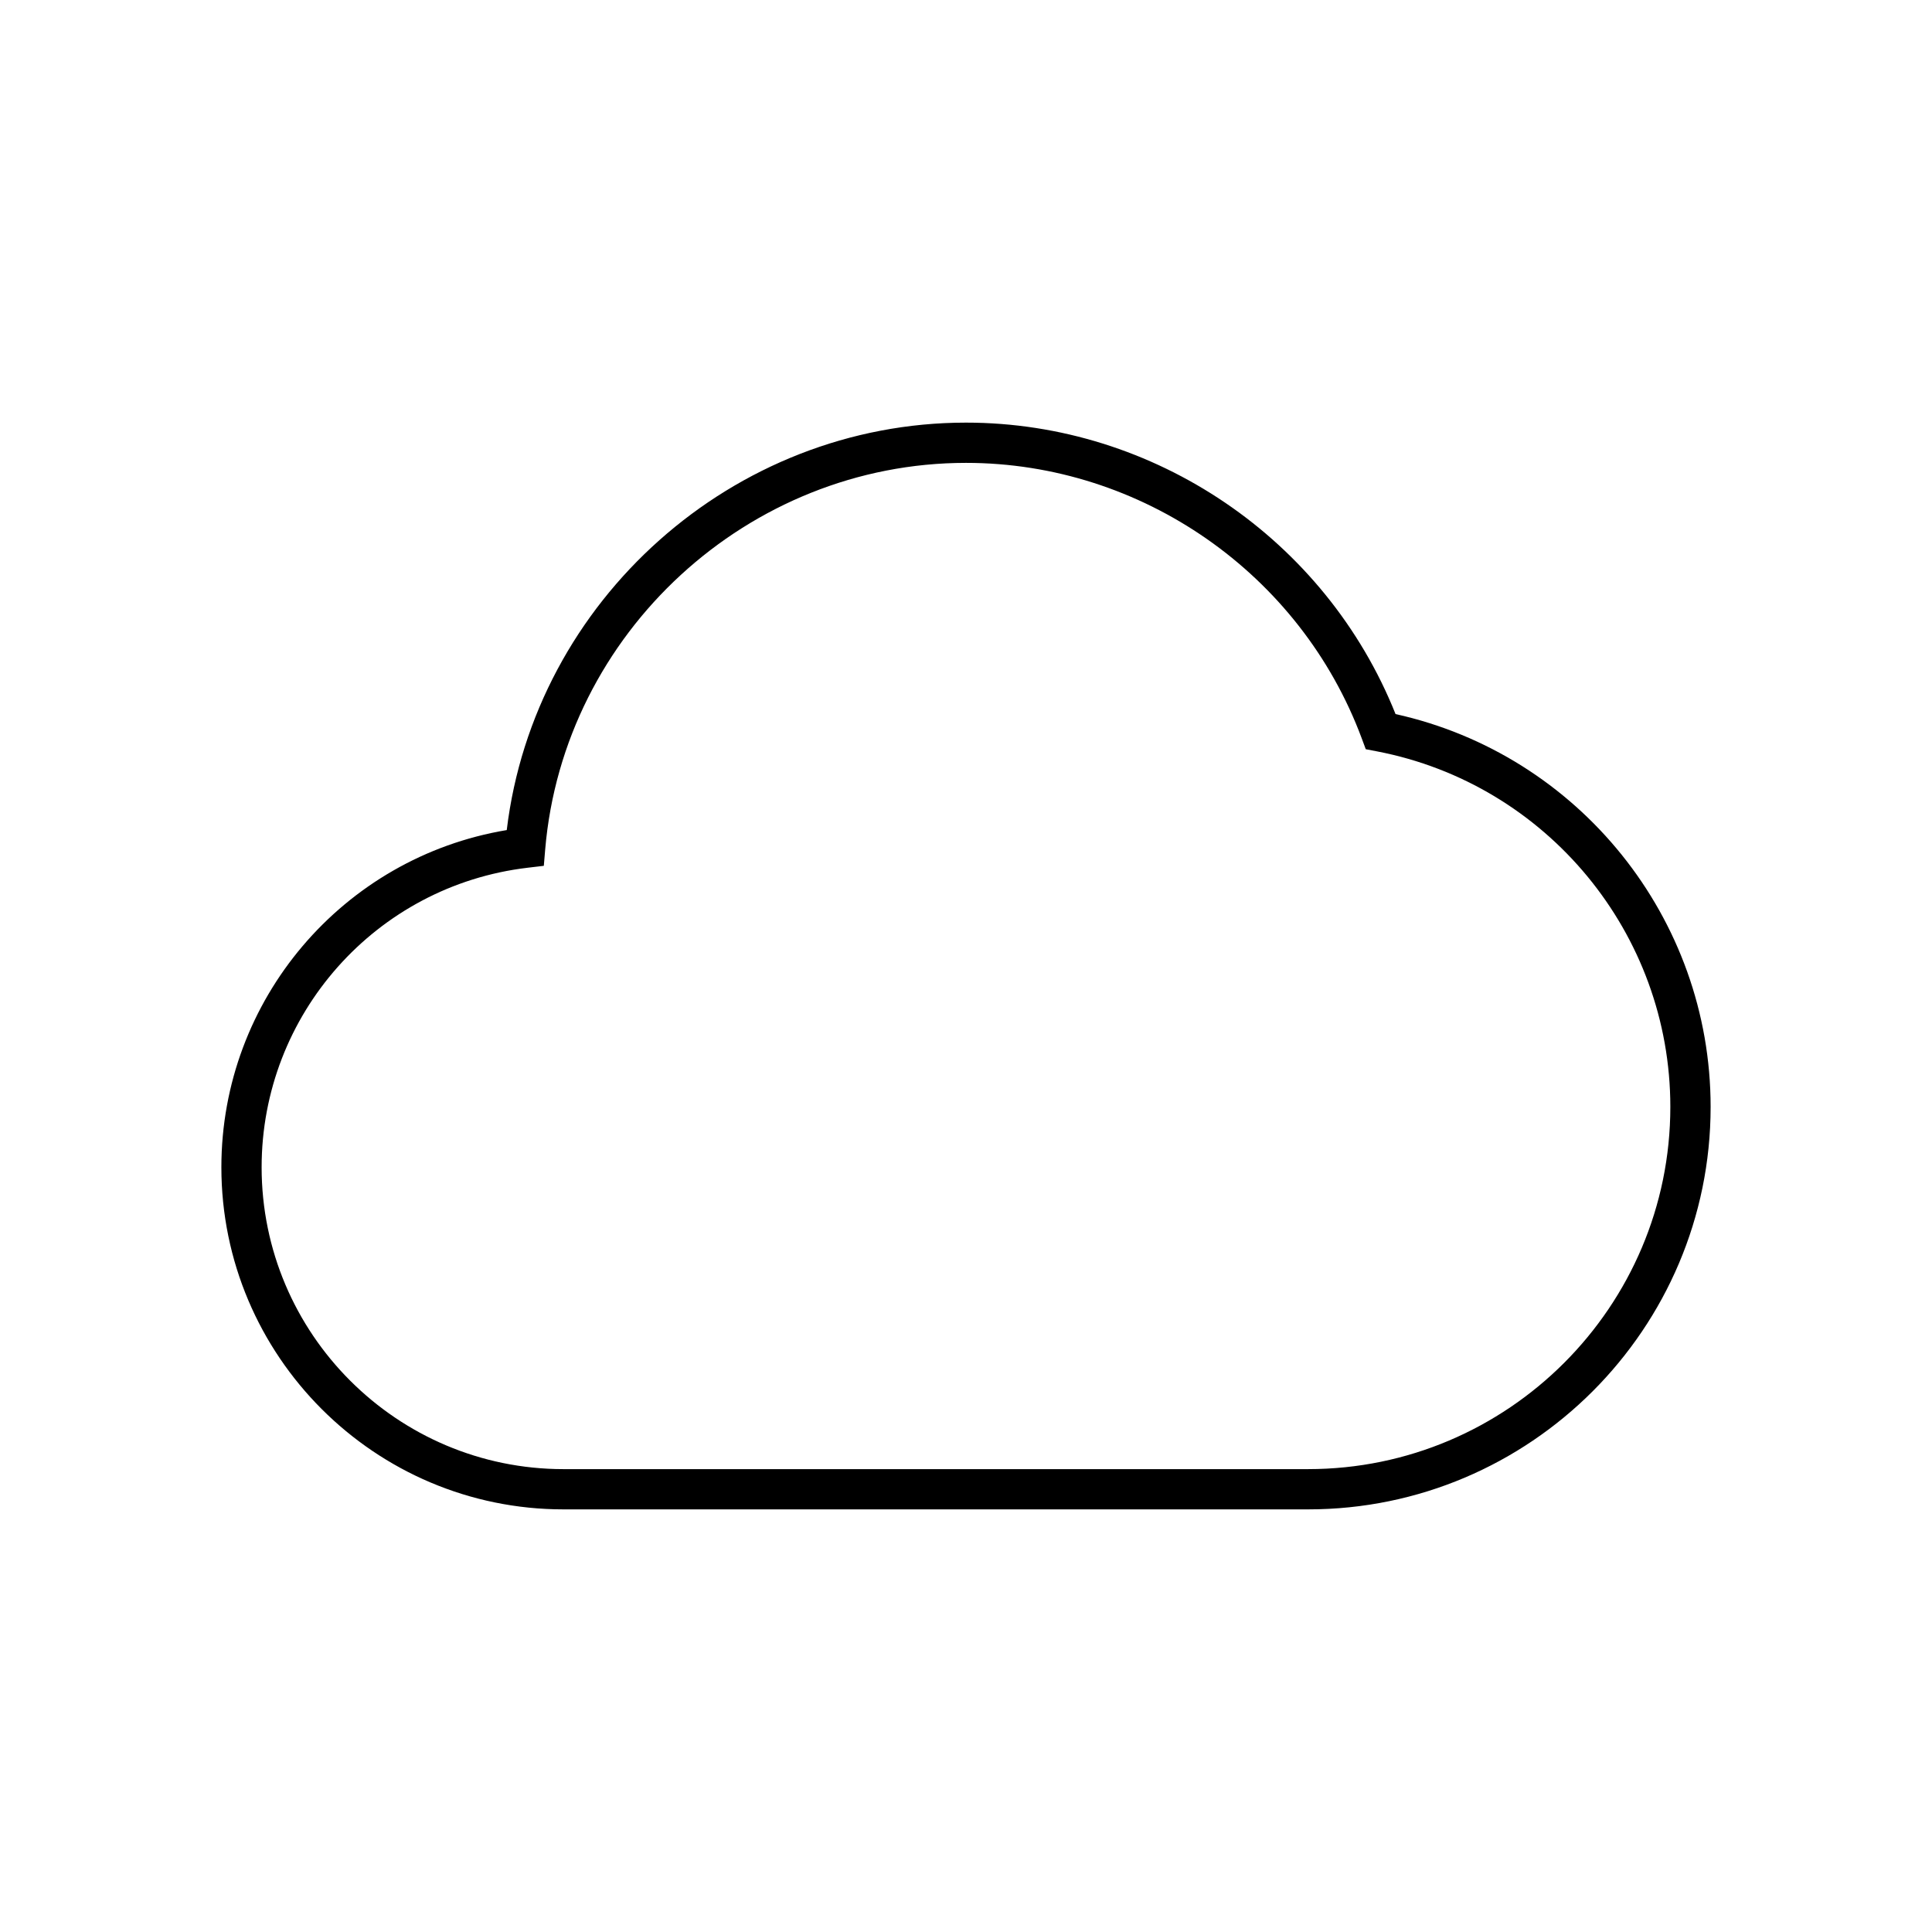 <?xml version="1.0" encoding="utf-8"?>
<!-- Generator: Adobe Illustrator 27.1.1, SVG Export Plug-In . SVG Version: 6.00 Build 0)  -->
<svg version="1.1" id="Art_3.0" xmlns="http://www.w3.org/2000/svg" xmlns:xlink="http://www.w3.org/1999/xlink" x="0px" y="0px"
	 viewBox="0 0 48 48" style="enable-background:new 0 0 48 48;" xml:space="preserve">
<style type="text/css">
	.st0{fill-opacity:0;}
</style>
<path d="M34.672,17.741C32.937,13.398,28.684,10.5,24,10.5c-5.788,0-10.724,4.415-11.41,10.123
	C8.521,21.301,5.5,24.834,5.5,29c0,4.687,3.813,8.5,8.5,8.5h18.5c5.514,0,10-4.486,10-10
	C42.5,22.81,39.225,18.75,34.672,17.741z M32.5,36.5H14c-4.136,0-7.5-3.364-7.5-7.5
	c0-3.795,2.84-6.994,6.606-7.441l0.405-0.048l0.034-0.406C14.001,15.719,18.594,11.5,24,11.5
	c4.36,0,8.312,2.753,9.834,6.85l0.098,0.264l0.276,0.053c4.225,0.812,7.291,4.527,7.291,8.833
	c0,4.963-4.038,9-9,9H32.5z"/>
<rect class="st0" width="48" height="48"/>
</svg>
